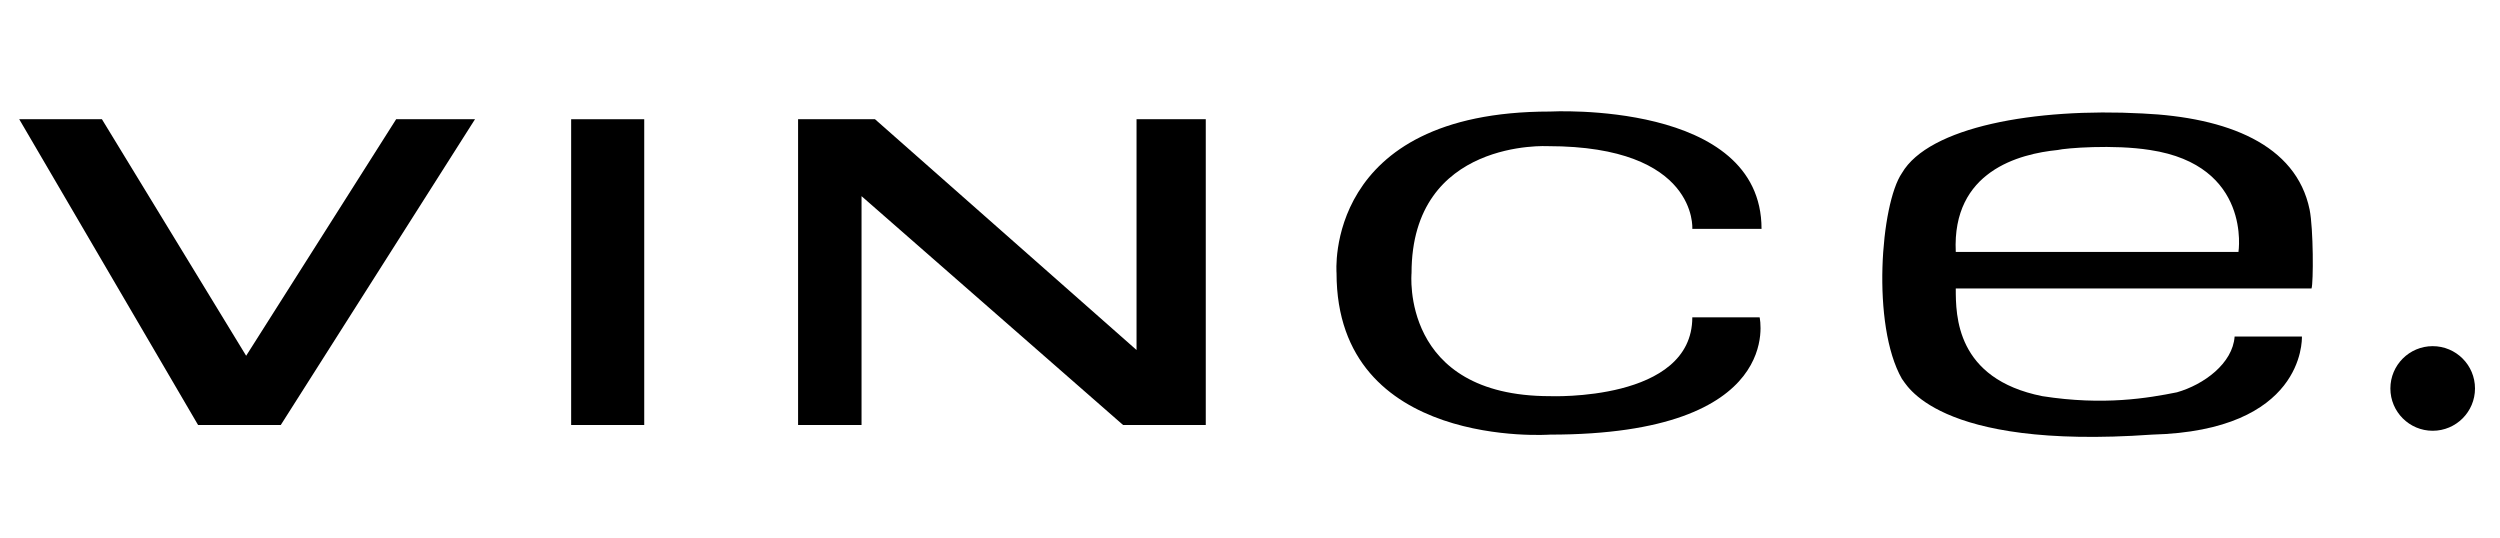 <?xml version="1.0" encoding="utf-8"?>
<!-- Generator: Adobe Illustrator 18.1.1, SVG Export Plug-In . SVG Version: 6.00 Build 0)  -->
<svg version="1.1" id="Layer_1" xmlns="http://www.w3.org/2000/svg" xmlns:xlink="http://www.w3.org/1999/xlink" x="0px" y="0px"
	 viewBox="0 0 130 28" enable-background="new 0 0 130 28" xml:space="preserve">
<path fill-rule="evenodd" clip-rule="evenodd" d="M120.1,10.9c-0.7-3.4-4.3-4.8-8.7-5c-5.6-0.3-11.1,0.7-12.5,3.1
	c-1.1,1.6-1.6,7.9,0,10.7c0.2,0.2,1.7,3.7,13,2.9c7.9-0.2,7.8-4.9,7.8-5.1c-0.7,0-3.5,0-3.5,0c-0.1,1.4-1.6,2.5-3,2.9
	c-1.5,0.3-3.8,0.7-7,0.2c-4.5-0.9-4.5-4.2-4.5-5.6c0.2,0,18.5,0,18.5,0C120.3,14.7,120.3,11.9,120.1,10.9z M116.4,13.1h-14.7
	c-0.2-4.2,3.3-5.1,5.3-5.3c0.4-0.1,2.9-0.3,4.8,0C117.1,8.6,116.4,13.1,116.4,13.1z"/>
<g>
	<rect x="29.7" y="6.2" fill-rule="evenodd" clip-rule="evenodd" width="3.8" height="15.9"/>
	<polygon fill-rule="evenodd" clip-rule="evenodd" points="24.7,6.2 20.6,6.2 12.8,18.5 5.3,6.2 1,6.2 10.3,22.1 14.6,22.1 	"/>
	<polygon fill-rule="evenodd" clip-rule="evenodd" points="62.7,6.2 59.1,6.2 59.1,18.2 45.5,6.2 41.5,6.2 41.5,22.1 44.8,22.1 
		44.8,10.2 58.4,22.1 62.7,22.1 	"/>
	<circle fill-rule="evenodd" clip-rule="evenodd" cx="126.5" cy="20.2" r="2.2"/>
	<path fill-rule="evenodd" clip-rule="evenodd" d="M91.5,16.5H88c0,4.4-7.4,4.1-7.4,4.1c-7.8,0-7.2-6.4-7.2-6.4c0-7,7.1-6.6,7.1-6.6
		c7.8,0,7.5,4.3,7.5,4.3h3.6c0-6.7-11-6.1-11-6.1c-11.8,0-11.1,8.4-11.1,8.4c0,9.2,11.1,8.4,11.1,8.4C92.9,22.6,91.5,16.5,91.5,16.5
		z"/>
</g>
</svg>
